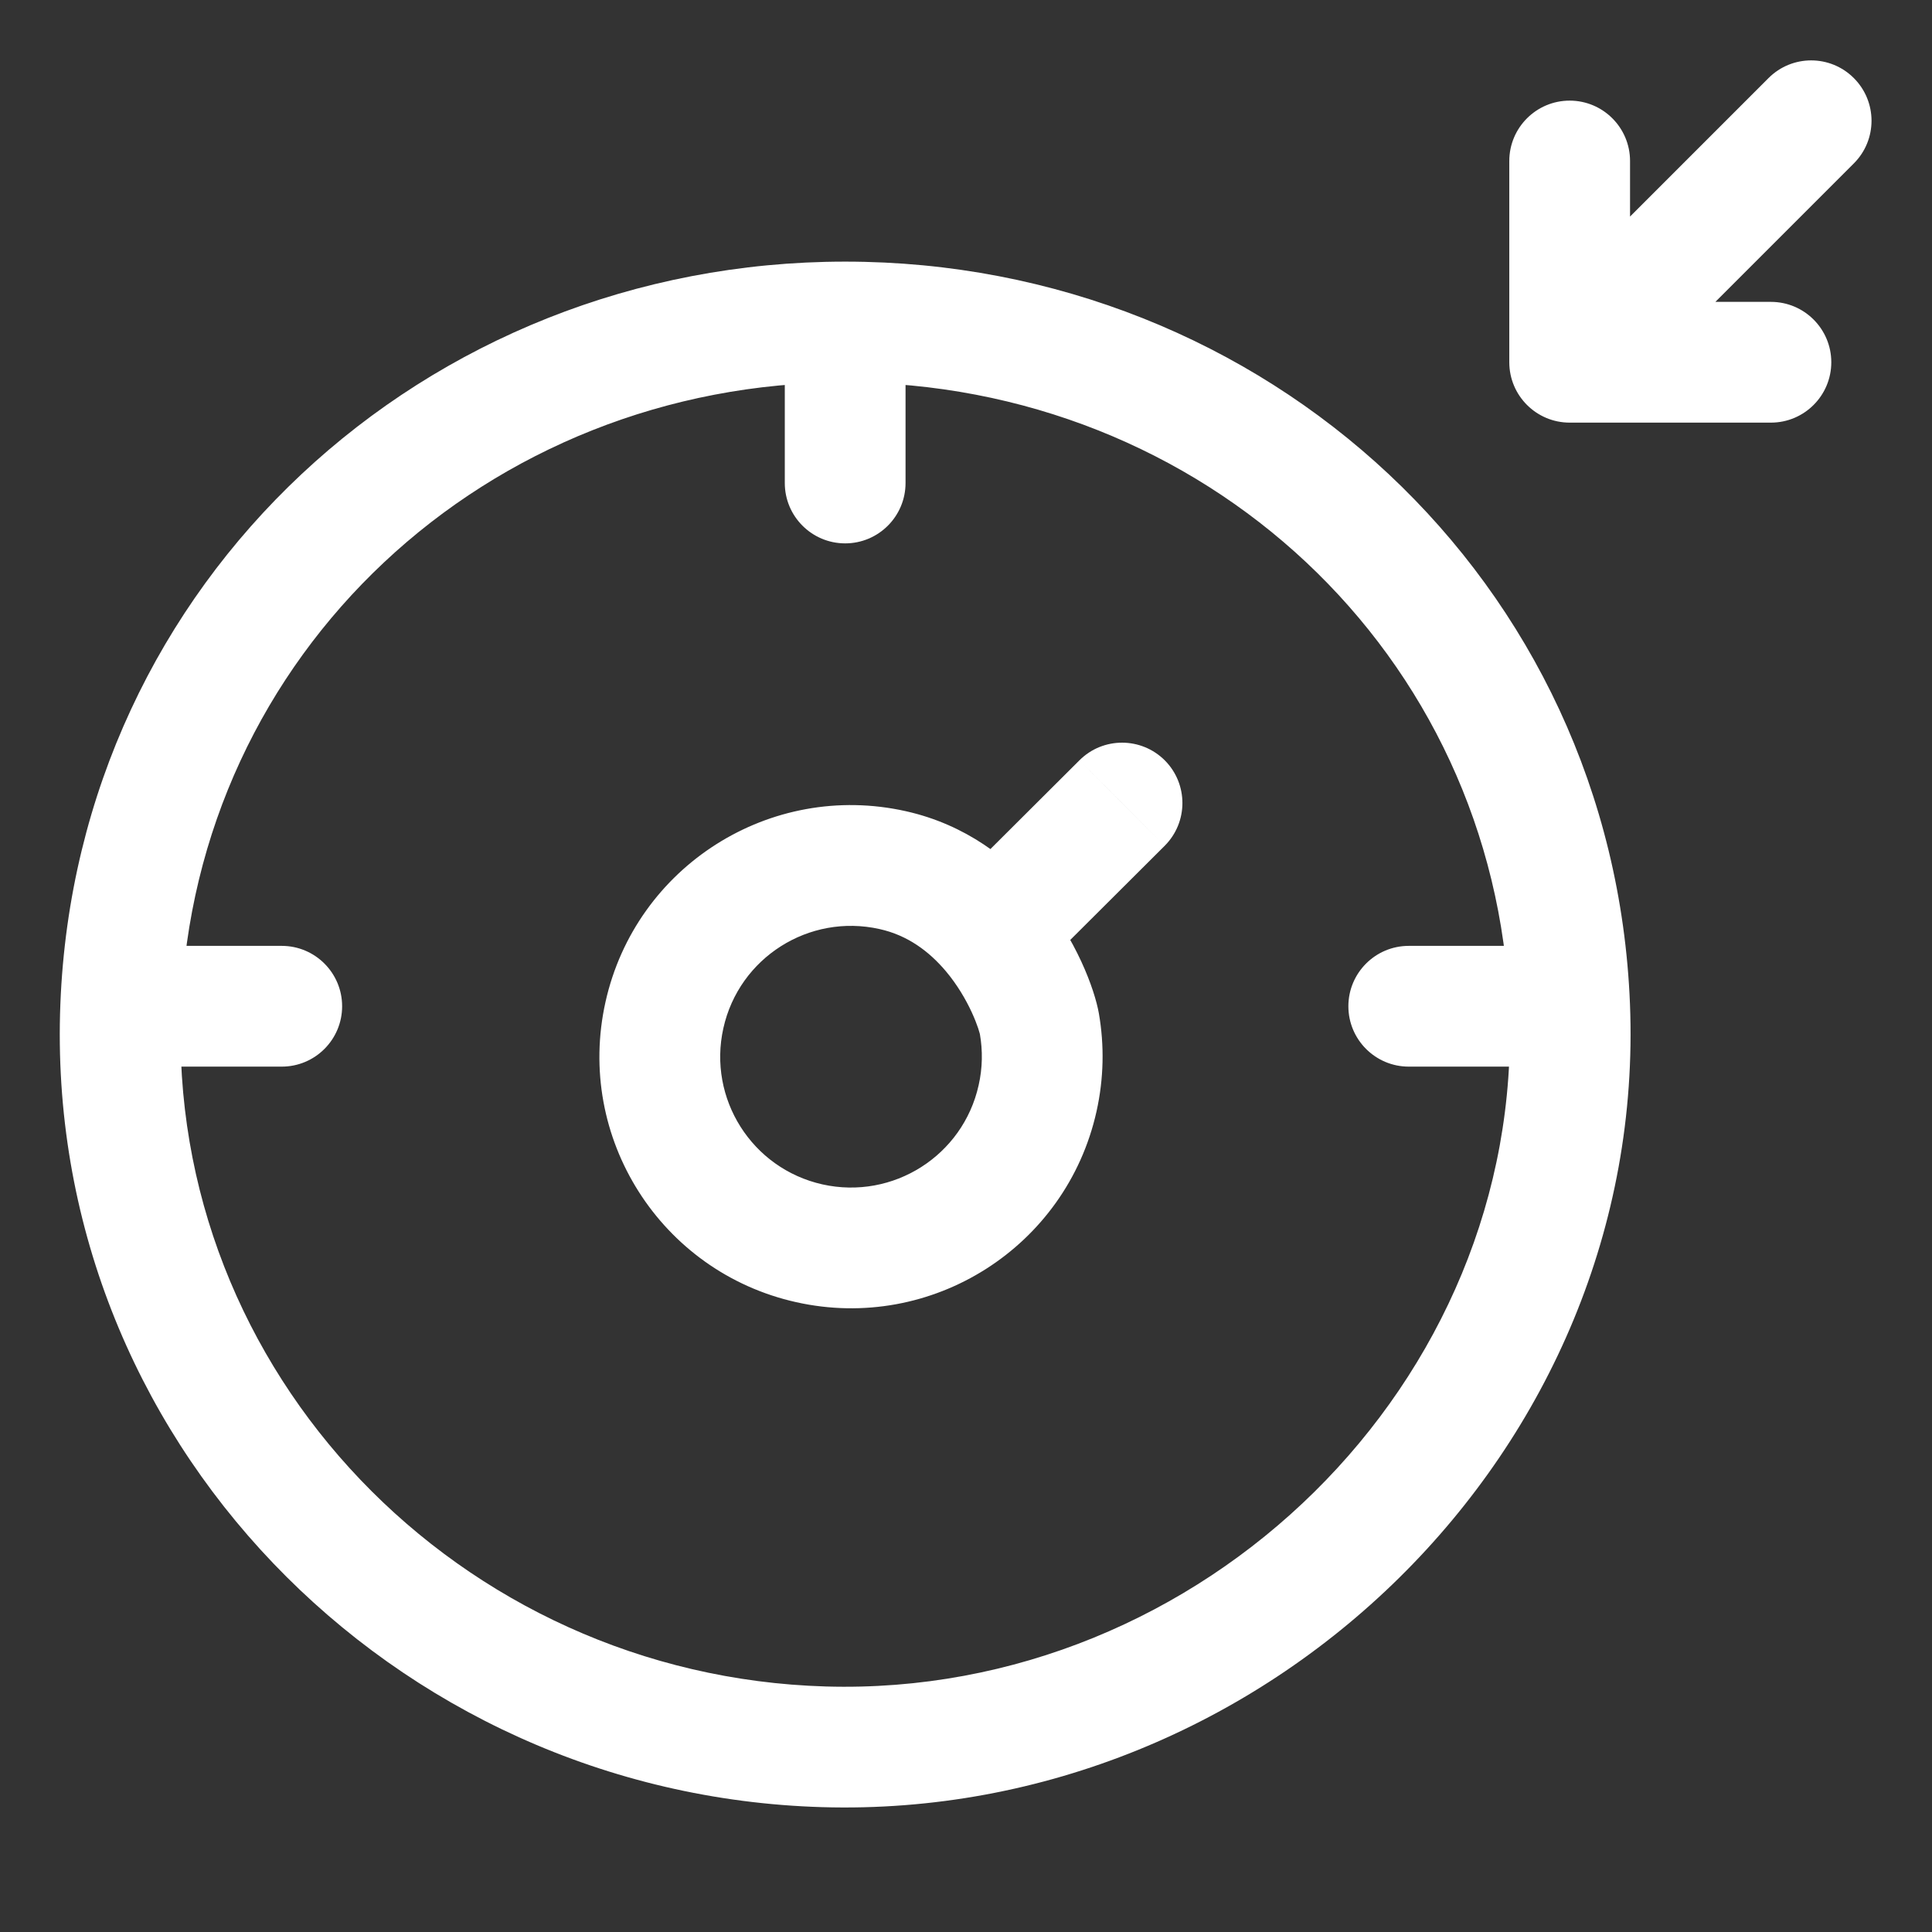 <svg width="24" height="24" viewBox="0 0 24 24" fill="none" xmlns="http://www.w3.org/2000/svg">
<rect x="0" y="0" width="24" height="24" fill="#333333" stroke="none"/>
<path d="M10.235 21.7L10.257 20.95L10.235 21.7ZM23.029 2.03C23.322 1.737 23.322 1.263 23.029 0.97C22.736 0.677 22.262 0.677 21.969 0.97L23.029 2.03ZM19.499 4.5H18.749C18.749 4.914 19.085 5.25 19.499 5.25V4.5ZM20.249 2C20.249 1.586 19.913 1.25 19.499 1.25C19.085 1.25 18.749 1.586 18.749 2H20.249ZM21.999 5.25C22.413 5.25 22.749 4.914 22.749 4.5C22.749 4.086 22.413 3.75 21.999 3.75V5.25ZM9.749 6C9.749 6.414 10.085 6.75 10.499 6.75C10.913 6.75 11.249 6.414 11.249 6H9.749ZM17.5 11.75C17.086 11.75 16.75 12.086 16.75 12.5C16.75 12.914 17.086 13.25 17.5 13.25V11.75ZM3.5 13.25C3.914 13.25 4.25 12.914 4.25 12.5C4.25 12.086 3.914 11.75 3.5 11.75V13.25ZM12.912 12.719L13.651 12.591L13.651 12.591L12.912 12.719ZM12.889 13.645L13.621 13.808L12.889 13.645ZM10.054 15.444L9.89 16.176L10.054 15.444ZM8.254 12.609L8.986 12.772L8.986 12.772L8.254 12.609ZM11.089 10.809L11.253 10.077L11.089 10.809ZM12.325 11.584L11.751 12.066L11.751 12.066L12.325 11.584ZM14.468 10.507C14.761 10.214 14.762 9.74 14.47 9.446C14.177 9.153 13.702 9.152 13.409 9.445L14.468 10.507ZM19.499 12.5L18.75 12.53C18.935 17.173 14.937 21.087 10.257 20.95L10.235 21.7L10.213 22.449C15.726 22.611 20.47 18.016 20.248 12.47L19.499 12.5ZM10.235 21.7L10.257 20.95C5.705 20.816 2.07 17.047 2.249 12.53L1.499 12.5L0.75 12.47C0.537 17.855 4.861 22.292 10.213 22.449L10.235 21.7ZM1.499 12.5L2.249 12.53C2.423 8.118 6.05 4.75 10.499 4.75V4V3.25C5.279 3.25 0.957 7.22 0.75 12.47L1.499 12.5ZM10.499 4V4.75C14.948 4.75 18.573 8.118 18.75 12.53L19.499 12.5L20.248 12.47C20.038 7.221 15.72 3.25 10.499 3.25V4ZM22.499 1.5L21.969 0.97L18.969 3.97L19.499 4.5L20.029 5.03L23.029 2.03L22.499 1.5ZM19.499 4.5H20.249V2H19.499H18.749V4.5H19.499ZM19.499 4.5V5.25H21.999V4.5V3.75H19.499V4.5ZM10.499 4H9.749V6H10.499H11.249V4H10.499ZM19.499 12.5V11.75H17.5V12.5V13.25H19.499V12.5ZM1.499 12.5V13.25H3.5V12.5V11.75H1.499V12.5ZM12.912 12.719L12.173 12.848C12.208 13.051 12.206 13.265 12.157 13.481L12.889 13.645L13.621 13.808C13.713 13.396 13.719 12.984 13.651 12.591L12.912 12.719ZM12.889 13.645L12.157 13.481C11.962 14.357 11.093 14.908 10.217 14.713L10.054 15.444L9.89 16.176C11.574 16.553 13.245 15.492 13.621 13.808L12.889 13.645ZM10.054 15.444L10.217 14.713C9.341 14.517 8.79 13.648 8.986 12.772L8.254 12.609L7.522 12.445C7.145 14.13 8.206 15.8 9.89 16.176L10.054 15.444ZM8.254 12.609L8.986 12.772C9.181 11.896 10.05 11.345 10.926 11.541L11.089 10.809L11.253 10.077C9.569 9.7 7.898 10.761 7.522 12.445L8.254 12.609ZM12.912 12.719L13.651 12.591C13.599 12.292 13.37 11.662 12.9 11.102L12.325 11.584L11.751 12.066C11.892 12.234 11.998 12.416 12.071 12.574C12.107 12.652 12.133 12.72 12.151 12.773C12.17 12.83 12.174 12.855 12.173 12.848L12.912 12.719ZM12.325 11.584L12.9 11.102C12.537 10.669 11.999 10.244 11.253 10.077L11.089 10.809L10.926 11.541C11.274 11.618 11.542 11.818 11.751 12.066L12.325 11.584ZM12.325 11.584L12.855 12.115L14.468 10.507L13.938 9.976L13.409 9.445L11.796 11.053L12.325 11.584Z" fill="white"/>
</svg>
